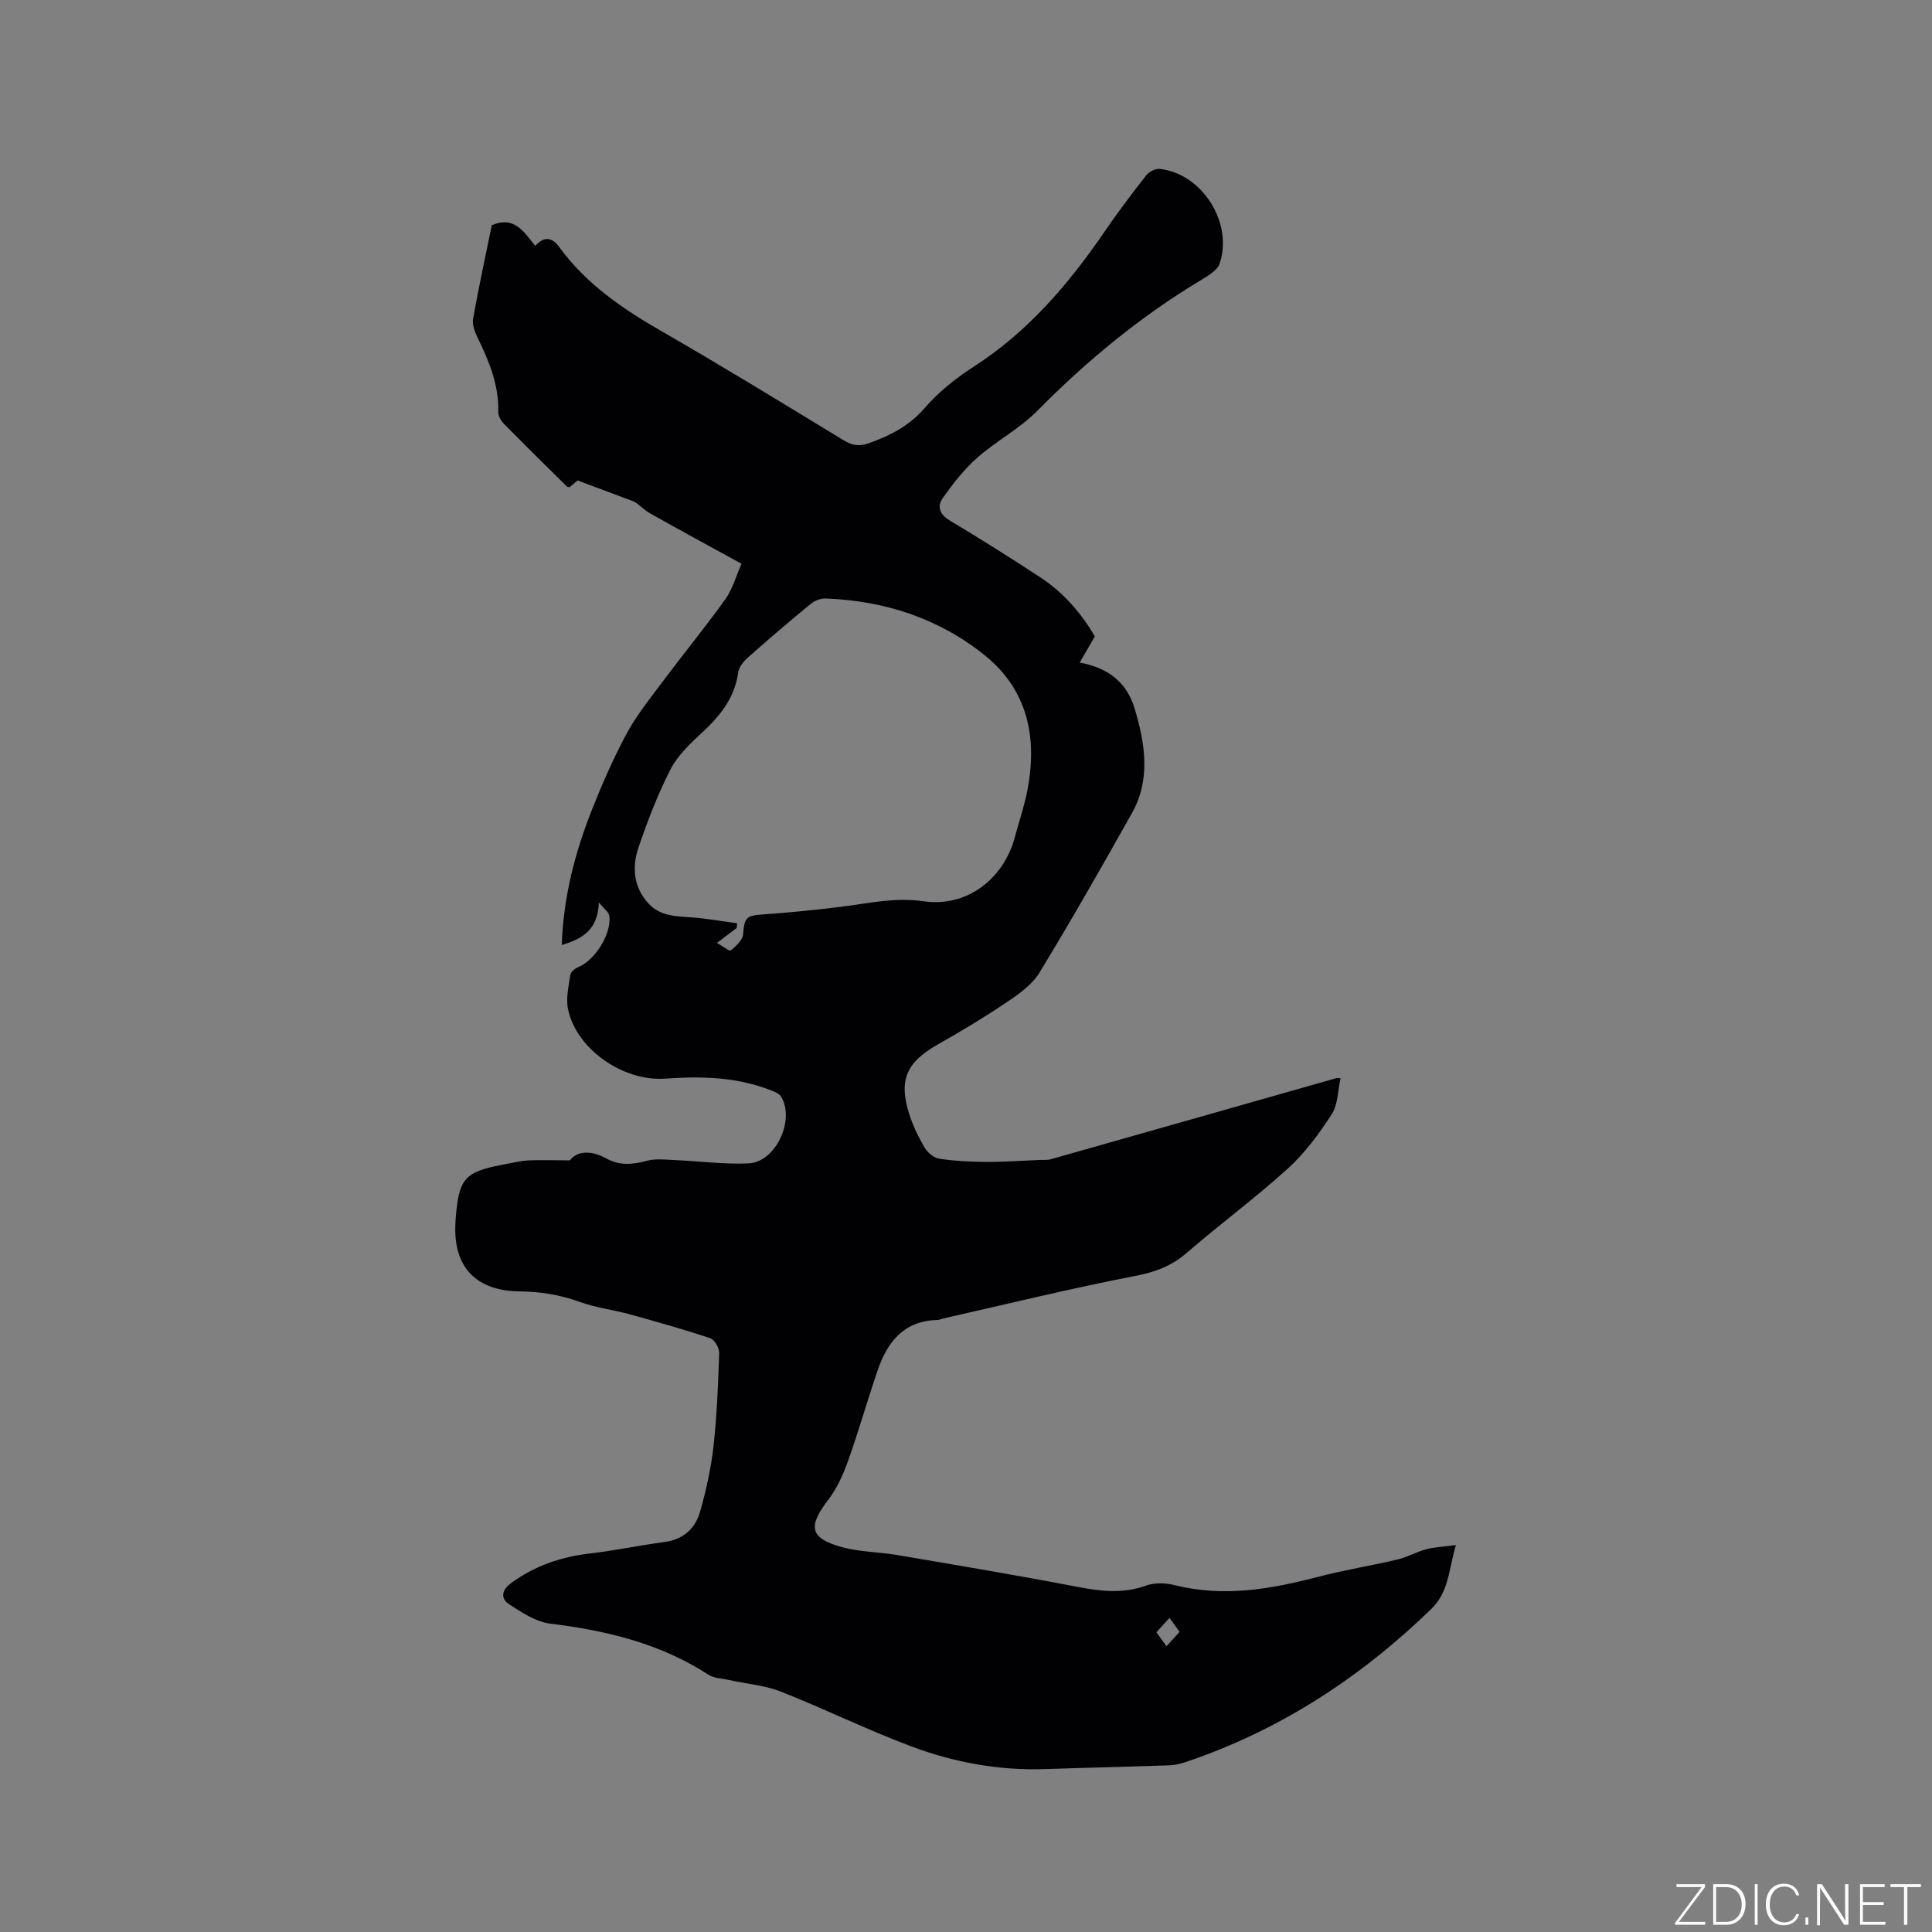 <svg enable-background="new 0 0 400 400" viewBox="0 0 400 400" xmlns="http://www.w3.org/2000/svg"><rect x="0" y="0" width="400" height="400" fill="#808080" stroke="none"/><g fill="#fafbfc"><path d="m346.9 398 5.4-7.3h-5.2v-.6h5.9v.6l-5.4 7.2h5.5l-.1.6h-6.2v-.5z"/><path d="m354.7 390.1h2.8c2.3 0 3.9 1.6 3.9 4.1s-1.6 4.3-3.9 4.3h-2.8zm.6 7.8h2c2.2 0 3.3-1.6 3.3-3.6 0-1.8-1-3.6-3.3-3.6h-2z"/><path d="m363.9 390.1v8.4h-.6v-8.4z"/><path d="m372.5 396.3c-.4 1.3-1.4 2.3-3.2 2.3-2.4 0-3.7-1.9-3.7-4.3 0-2.3 1.2-4.3 3.7-4.3 1.8 0 2.9 1 3.2 2.4h-.6c-.4-1.1-1.1-1.8-2.5-1.8-2.1 0-3 1.9-3 3.7s.9 3.7 3 3.7c1.4 0 2.1-.7 2.5-1.7z"/><path d="m373.8 398.5v-1.5h.6v1.5z"/><path d="m376.2 398.5v-8.4h1c1.3 2 4.4 6.7 4.9 7.6-.1-1.2-.1-2.4-.1-3.8v-3.8h.7v8.4h-.9c-1.2-1.9-4.4-6.8-5-7.7.1 1.1 0 2.3 0 3.9v3.9h-.6z"/><path d="m390 394.4h-4.3v3.5h4.7l-.1.6h-5.2v-8.4h5.1v.6h-4.5v3.1h4.3z"/><path d="m394.2 390.7h-2.8v-.6h6.3v.6h-2.8v7.8h-.7z"/></g><path d="m117.98 240.24c1.57-2.07 4.56-2.04 7.49-.42 2.86 1.58 5.53 1.3 8.49.5 1.74-.47 3.7-.23 5.56-.15 5.16.22 10.33.92 15.46.7 5.61-.24 9.69-9.01 6.73-13.84-.38-.62-1.32-.97-2.06-1.27-7.08-2.81-14.45-2.97-21.91-2.44-8.75.62-18.39-6.1-20.13-14.35-.48-2.26.13-4.78.47-7.15.09-.6.95-1.31 1.62-1.58 3.49-1.41 6.99-6.96 6.44-10.68-.11-.71-.99-1.3-2.15-2.72-.2 5.68-3.42 7.56-7.68 8.81.32-9.96 2.76-19.24 6.33-28.22 2.11-5.3 4.41-10.57 7.12-15.58 2.04-3.77 4.78-7.18 7.36-10.63 4.31-5.76 8.88-11.33 13.07-17.18 1.49-2.08 2.18-4.72 3.34-7.32-6.62-3.63-12.84-6.99-19-10.47-1.24-.7-2.21-1.86-3.31-2.42-3.74-1.4-7.47-2.8-11.64-4.36-.24.2-.93.79-1.63 1.38-.2-.04-.47-.01-.59-.13-4.37-4.32-8.76-8.63-13.07-13.02-.6-.61-1.15-1.63-1.13-2.44.15-5.61-1.93-10.53-4.31-15.42-.57-1.17-1.12-2.66-.9-3.87 1.17-6.55 2.58-13.05 3.87-19.34 4.78-2.04 6.7 1.52 9 4.27 1.93-2.15 3.58-1.66 4.98.26 5.56 7.65 13.1 12.77 21.18 17.42 12.66 7.29 25.13 14.93 37.61 22.53 1.77 1.08 3.18 1.39 5.23.67 4.45-1.57 8.36-3.54 11.59-7.27 2.87-3.32 6.46-6.19 10.17-8.58 11.21-7.22 19.62-17.03 27.04-27.88 2.75-4.02 5.69-7.92 8.7-11.76.58-.74 1.89-1.42 2.78-1.32 8.86.96 15.32 11.32 12.37 19.72-.22.64-.82 1.2-1.37 1.65-.73.61-1.55 1.11-2.37 1.6-12.52 7.51-23.67 16.69-33.93 27.08-3.68 3.73-8.53 6.27-12.49 9.76-2.71 2.39-5 5.35-7.11 8.32-1.21 1.7-.73 3.37 1.43 4.66 6.36 3.8 12.64 7.76 18.84 11.83 4.85 3.19 8.52 7.56 11.21 12.17-1.07 1.84-1.96 3.37-3.14 5.41 6.14 1.15 9.83 4.28 11.41 9.63 2.15 7.26 3.32 14.59-.62 21.6-6.22 11.07-12.51 22.11-19.11 32.96-1.52 2.5-4.25 4.43-6.76 6.12-4.64 3.13-9.46 6.03-14.34 8.79-6.45 3.65-8.13 7.36-5.85 14.45.77 2.4 1.89 4.73 3.17 6.89.61 1.03 1.9 2.12 3.02 2.29 3.22.48 6.5.64 9.76.66 3.69.02 7.39-.26 11.09-.41.74-.03 1.52.06 2.21-.13 19.72-5.58 39.43-11.2 59.14-16.8.1-.03.21 0 .89 0-.58 2.59-.53 5.46-1.83 7.47-2.61 4.03-5.55 8.04-9.08 11.24-6.75 6.12-14.11 11.55-21 17.51-3.18 2.74-6.57 3.96-10.7 4.75-13.29 2.57-26.46 5.81-39.67 8.79-.41.09-.82.3-1.23.31-6.93.17-10.33 4.57-12.34 10.45-2.12 6.2-3.91 12.52-6.11 18.7-1.01 2.82-2.28 5.7-4.09 8.05-4.27 5.55-3.89 7.96 2.72 9.8 3.73 1.04 7.74 1.02 11.59 1.67 12.41 2.12 24.83 4.19 37.2 6.57 4.86.94 9.49 1.48 14.3-.26 1.76-.64 4.04-.55 5.91-.08 10.12 2.54 19.9.83 29.71-1.73 5.42-1.42 10.98-2.3 16.44-3.59 2.02-.48 3.88-1.58 5.89-2.11 1.77-.47 3.64-.53 6.17-.87-1.51 5.03-1.39 9.64-5.12 13.25-14.68 14.23-31.38 25.12-50.81 31.67-1.09.37-2.25.64-3.39.68-8.57.3-17.15.49-25.72.78-9.57.33-18.86-1.38-27.72-4.7-9.13-3.42-17.91-7.76-26.98-11.33-3.39-1.33-7.19-1.62-10.79-2.42-1.44-.32-3.09-.35-4.26-1.11-9.95-6.45-21.03-9.11-32.63-10.54-3.03-.37-6.01-2.31-8.66-4.07-1.64-1.09-1.6-2.81.45-4.32 4.93-3.64 10.41-5.46 16.43-6.16 5.14-.6 10.23-1.68 15.37-2.37 3.99-.53 6.42-2.89 7.41-6.47 1.21-4.36 2.21-8.84 2.71-13.33.71-6.42.97-12.89 1.18-19.35.03-1.03-.97-2.74-1.86-3.04-5.48-1.83-11.06-3.4-16.64-4.94-3.46-.95-7.09-1.38-10.45-2.6-4.1-1.48-8.06-2.09-12.52-2.16-8.73-.13-13.24-4.87-13.17-12.97.01-.64.02-1.27.07-1.91.67-8.57 1.79-9.85 10.03-11.4 1.66-.31 3.33-.73 5.01-.83 2.46-.12 4.97-.01 8.61-.01zm30.46-45.02c1.26.71 2.61 1.78 2.87 1.56 1.07-.9 2.44-2.14 2.54-3.35.27-3.44.62-3.86 4.05-4.1 5.37-.38 10.73-.91 16.07-1.57 5.73-.71 11.27-2.03 17.26-1.16 8.91 1.29 16.55-4.57 18.88-13.27.88-3.27 1.99-6.49 2.62-9.81 2.05-10.83.09-20.63-8.83-27.83-9.52-7.68-20.72-11.3-32.91-11.78-1.03-.04-2.3.42-3.1 1.08-4.42 3.63-8.77 7.35-13.05 11.15-.89.79-1.85 1.96-2 3.06-.72 5.27-3.72 8.99-7.47 12.46-2.45 2.27-5.05 4.72-6.54 7.62-2.65 5.16-4.74 10.64-6.62 16.13-1.38 4.03-1.09 8.15 1.98 11.58 2.44 2.72 5.77 2.71 9.08 2.95 3.12.23 6.22.8 9.33 1.21-.02.32-.05.65-.07.97-1.09.82-2.18 1.64-4.09 3.1zm93.69 139.75c-.97 1.06-1.8 1.98-2.71 2.98.71.99 1.34 1.86 2.08 2.88 1.07-1.16 1.89-2.05 2.73-2.97-.68-.94-1.23-1.69-2.1-2.89z" fill="#010104"/></svg>